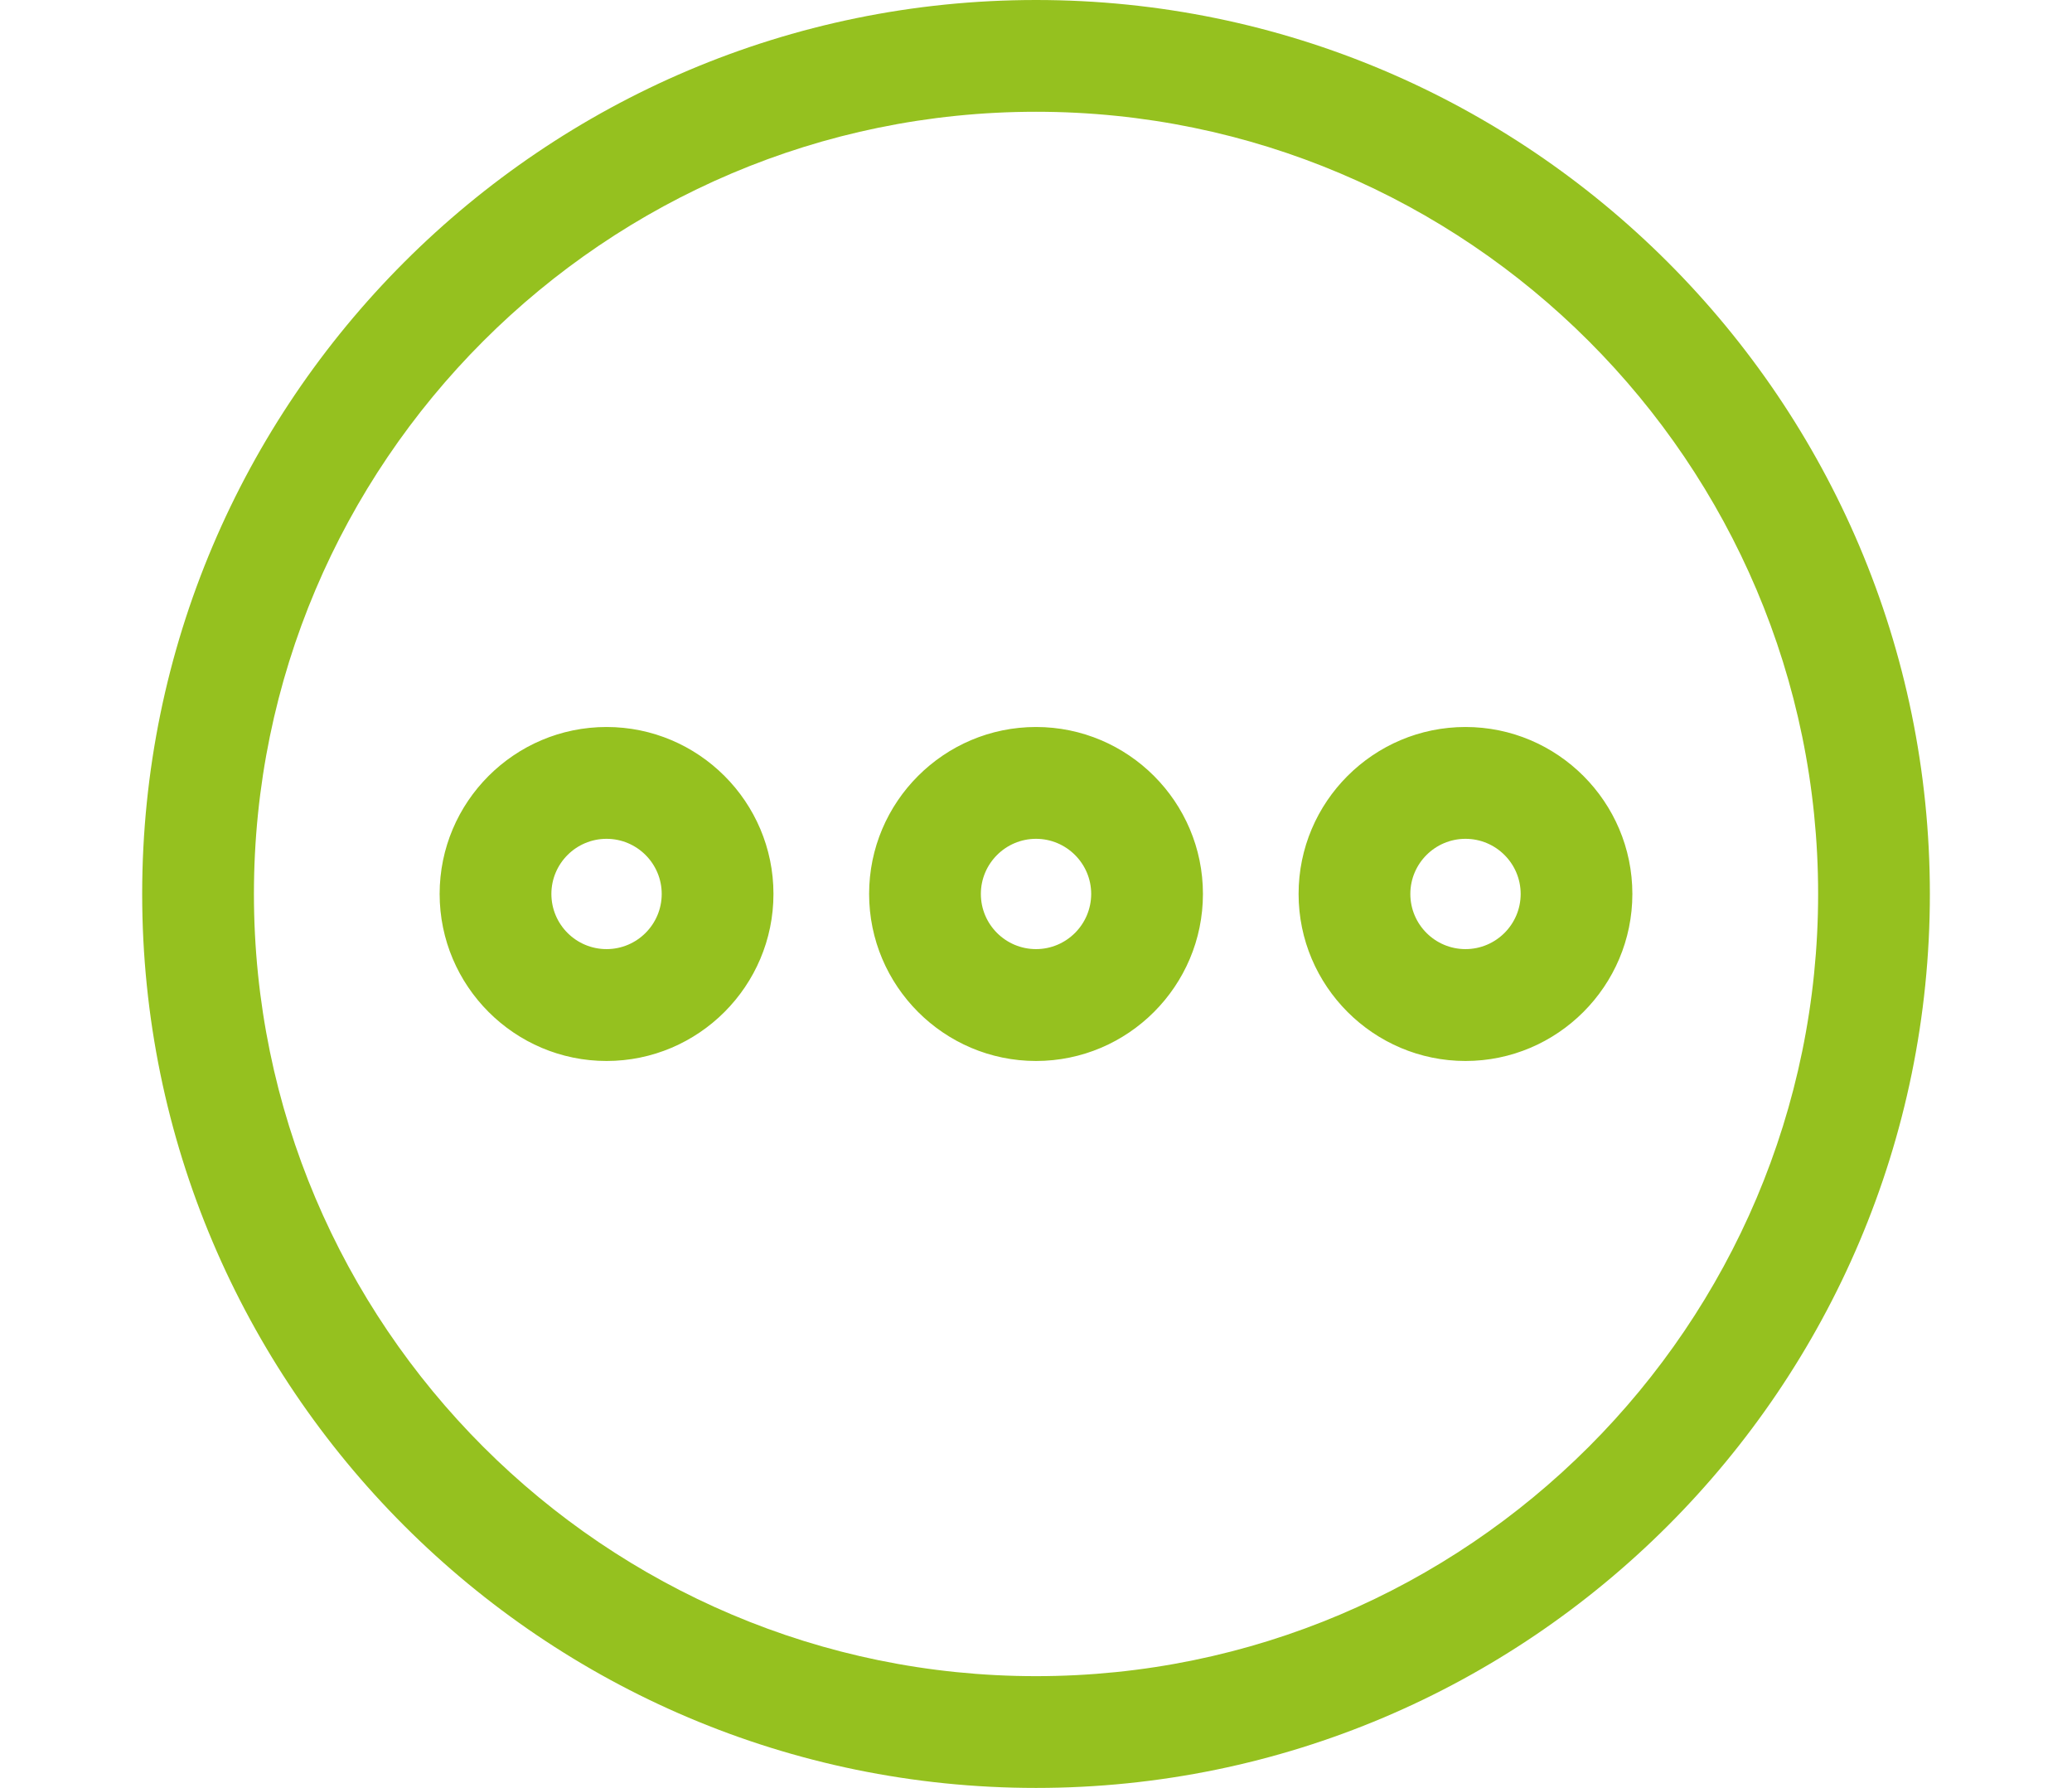 <?xml version="1.0" encoding="utf-8"?>
<!-- Generator: Adobe Illustrator 16.0.3, SVG Export Plug-In . SVG Version: 6.00 Build 0)  -->
<!DOCTYPE svg PUBLIC "-//W3C//DTD SVG 1.1//EN" "http://www.w3.org/Graphics/SVG/1.1/DTD/svg11.dtd">
<svg version="1.1" id="Calque_1" xmlns="http://www.w3.org/2000/svg" xmlns:xlink="http://www.w3.org/1999/xlink" x="0px" y="0px"
	 width="40.791px" height="35.193px" viewBox="0 0 40.791 35.193" enable-background="new 0 0 40.791 35.193" xml:space="preserve">
<path fill="#95C11F" d="M20.396,0C10.692,0,2.799,7.894,2.799,17.596c0,9.703,7.894,17.597,17.597,17.597
	s17.597-7.895,17.597-17.597C37.992,7.894,30.099,0,20.396,0z M20.396,32.993c-8.49,0-15.397-6.906-15.397-15.397
	c0-8.489,6.907-15.396,15.397-15.396c8.49,0,15.397,6.907,15.397,15.396C35.793,26.087,28.886,32.993,20.396,32.993z M11.941,14.31
	c-1.812,0-3.286,1.474-3.286,3.286c0,1.811,1.474,3.288,3.286,3.288s3.286-1.477,3.286-3.288
	C15.227,15.784,13.752,14.31,11.941,14.31z M11.941,18.682c-0.599,0-1.086-0.486-1.086-1.086c0-0.598,0.487-1.085,1.086-1.085
	c0.599,0,1.086,0.487,1.086,1.085C13.027,18.196,12.54,18.682,11.941,18.682z M20.396,14.31c-1.812,0-3.286,1.474-3.286,3.286
	c0,1.811,1.474,3.288,3.286,3.288c1.813,0,3.286-1.477,3.286-3.288C23.682,15.784,22.208,14.31,20.396,14.31z M20.396,18.682
	c-0.599,0-1.086-0.486-1.086-1.086c0-0.598,0.488-1.085,1.086-1.085s1.086,0.487,1.086,1.085
	C21.481,18.196,20.994,18.682,20.396,18.682z M28.851,14.31c-1.812,0-3.286,1.474-3.286,3.286c0,1.811,1.475,3.288,3.286,3.288
	s3.285-1.477,3.285-3.288C32.136,15.784,30.662,14.31,28.851,14.31z M28.851,18.682c-0.599,0-1.086-0.486-1.086-1.086
	c0-0.598,0.487-1.085,1.086-1.085s1.086,0.487,1.086,1.085C29.937,18.196,29.449,18.682,28.851,18.682z"/>
</svg>
